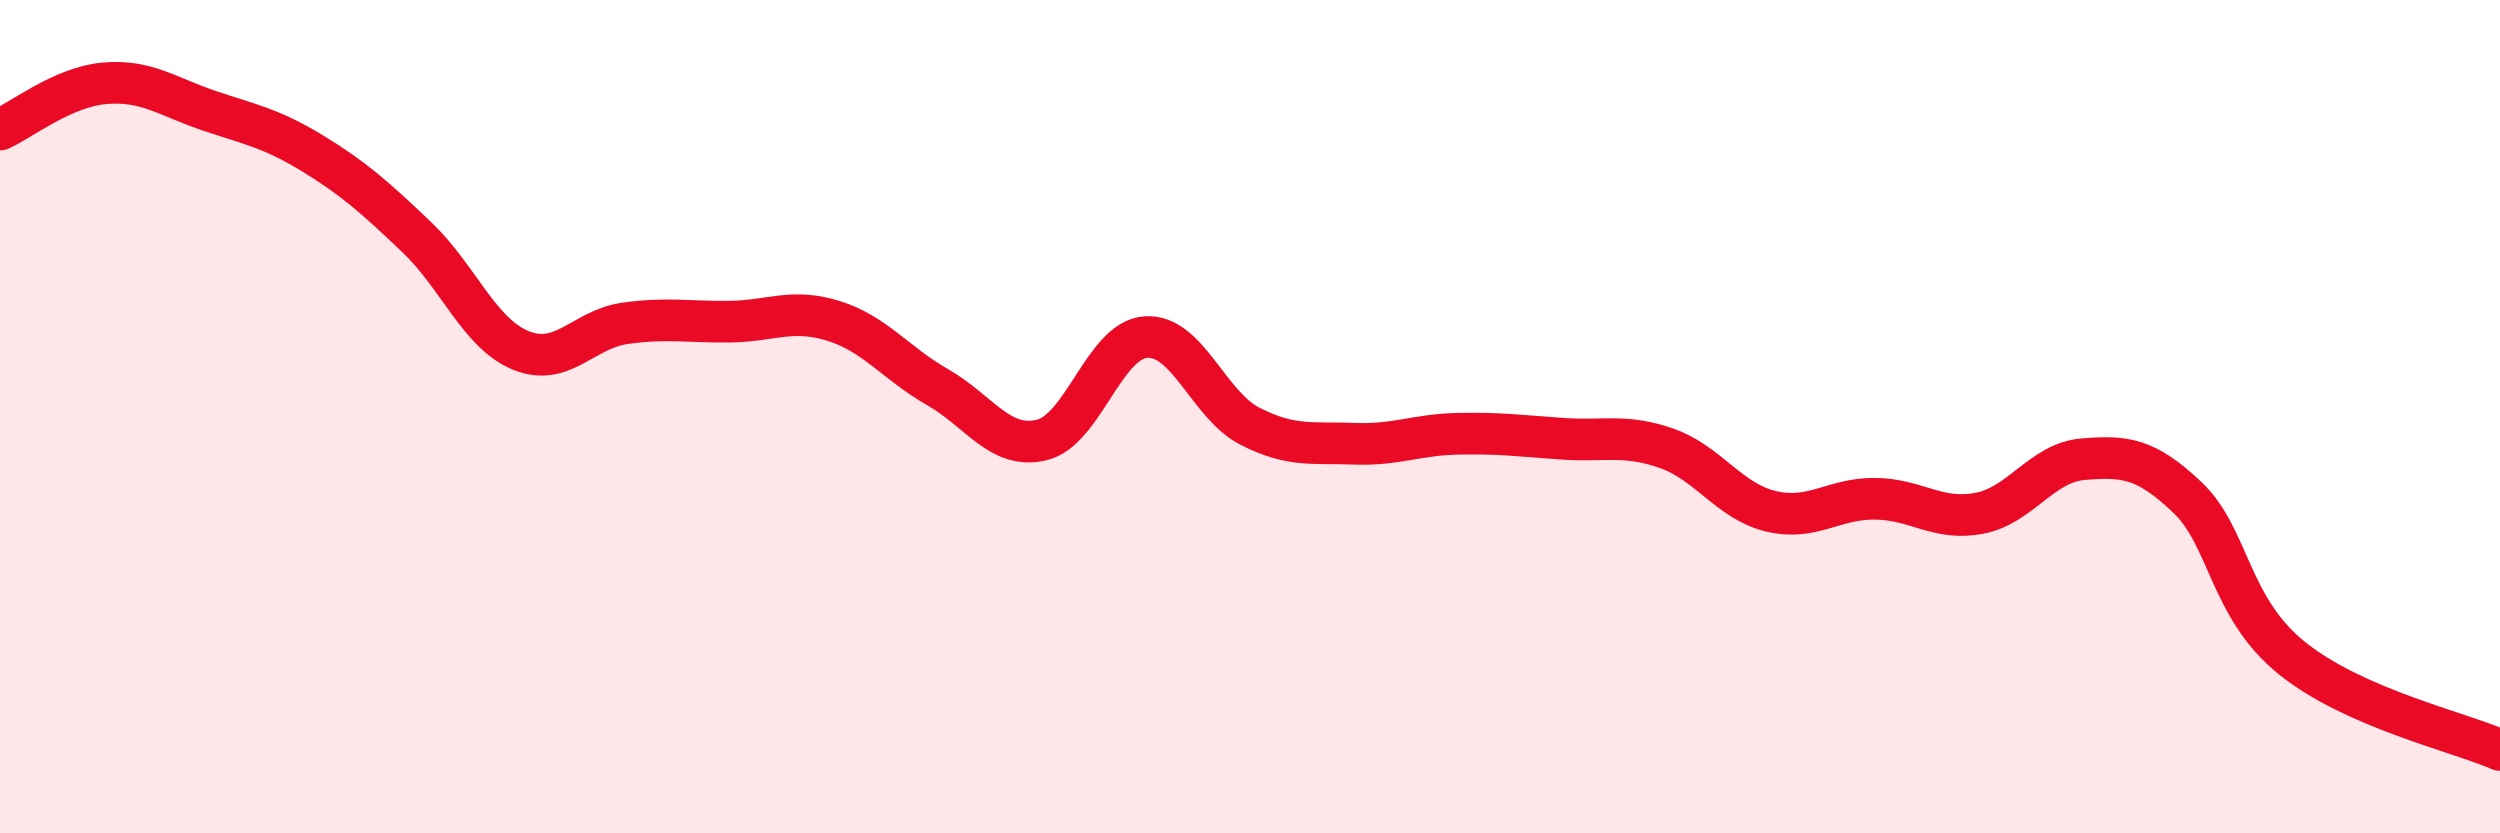 
    <svg width="60" height="20" viewBox="0 0 60 20" xmlns="http://www.w3.org/2000/svg">
      <path
        d="M 0,3.11 C 0.5,2.89 1.5,2.09 2.5,2 C 3.5,1.91 4,2.31 5,2.65 C 6,2.99 6.5,3.07 7.5,3.68 C 8.5,4.29 9,4.74 10,5.69 C 11,6.64 11.5,8 12.5,8.41 C 13.5,8.82 14,7.9 15,7.76 C 16,7.62 16.5,7.73 17.5,7.72 C 18.5,7.71 19,7.39 20,7.7 C 21,8.01 21.5,8.72 22.5,9.29 C 23.5,9.86 24,10.8 25,10.56 C 26,10.32 26.5,8.16 27.5,8.09 C 28.5,8.02 29,9.72 30,10.23 C 31,10.74 31.5,10.61 32.5,10.65 C 33.5,10.69 34,10.43 35,10.41 C 36,10.39 36.5,10.46 37.5,10.53 C 38.5,10.6 39,10.41 40,10.76 C 41,11.11 41.5,12.03 42.5,12.27 C 43.5,12.51 44,11.96 45,11.97 C 46,11.98 46.5,12.51 47.5,12.32 C 48.5,12.13 49,11.1 50,11.02 C 51,10.94 51.5,10.99 52.5,11.94 C 53.5,12.89 53.5,14.58 55,15.79 C 56.5,17 59,17.56 60,18L60 20L0 20Z"
        fill="#EB0A25"
        opacity="0.1"
        stroke-linecap="round"
        stroke-linejoin="round"
      />
      <path
        d="M 0,3.11 C 0.5,2.89 1.5,2.09 2.5,2 C 3.5,1.91 4,2.31 5,2.65 C 6,2.99 6.5,3.07 7.5,3.68 C 8.5,4.29 9,4.74 10,5.69 C 11,6.64 11.5,8 12.5,8.41 C 13.5,8.82 14,7.9 15,7.76 C 16,7.62 16.5,7.73 17.5,7.72 C 18.5,7.71 19,7.39 20,7.7 C 21,8.01 21.5,8.72 22.5,9.29 C 23.5,9.86 24,10.8 25,10.56 C 26,10.32 26.5,8.16 27.5,8.09 C 28.5,8.02 29,9.72 30,10.23 C 31,10.74 31.5,10.61 32.5,10.65 C 33.5,10.69 34,10.43 35,10.41 C 36,10.39 36.5,10.46 37.5,10.53 C 38.5,10.6 39,10.41 40,10.76 C 41,11.11 41.5,12.03 42.5,12.27 C 43.5,12.51 44,11.96 45,11.97 C 46,11.98 46.5,12.51 47.5,12.32 C 48.5,12.13 49,11.1 50,11.02 C 51,10.94 51.5,10.99 52.5,11.94 C 53.5,12.89 53.5,14.58 55,15.79 C 56.5,17 59,17.56 60,18"
        stroke="#EB0A25"
        stroke-width="1"
        fill="none"
        stroke-linecap="round"
        stroke-linejoin="round"
      />
    </svg>
  